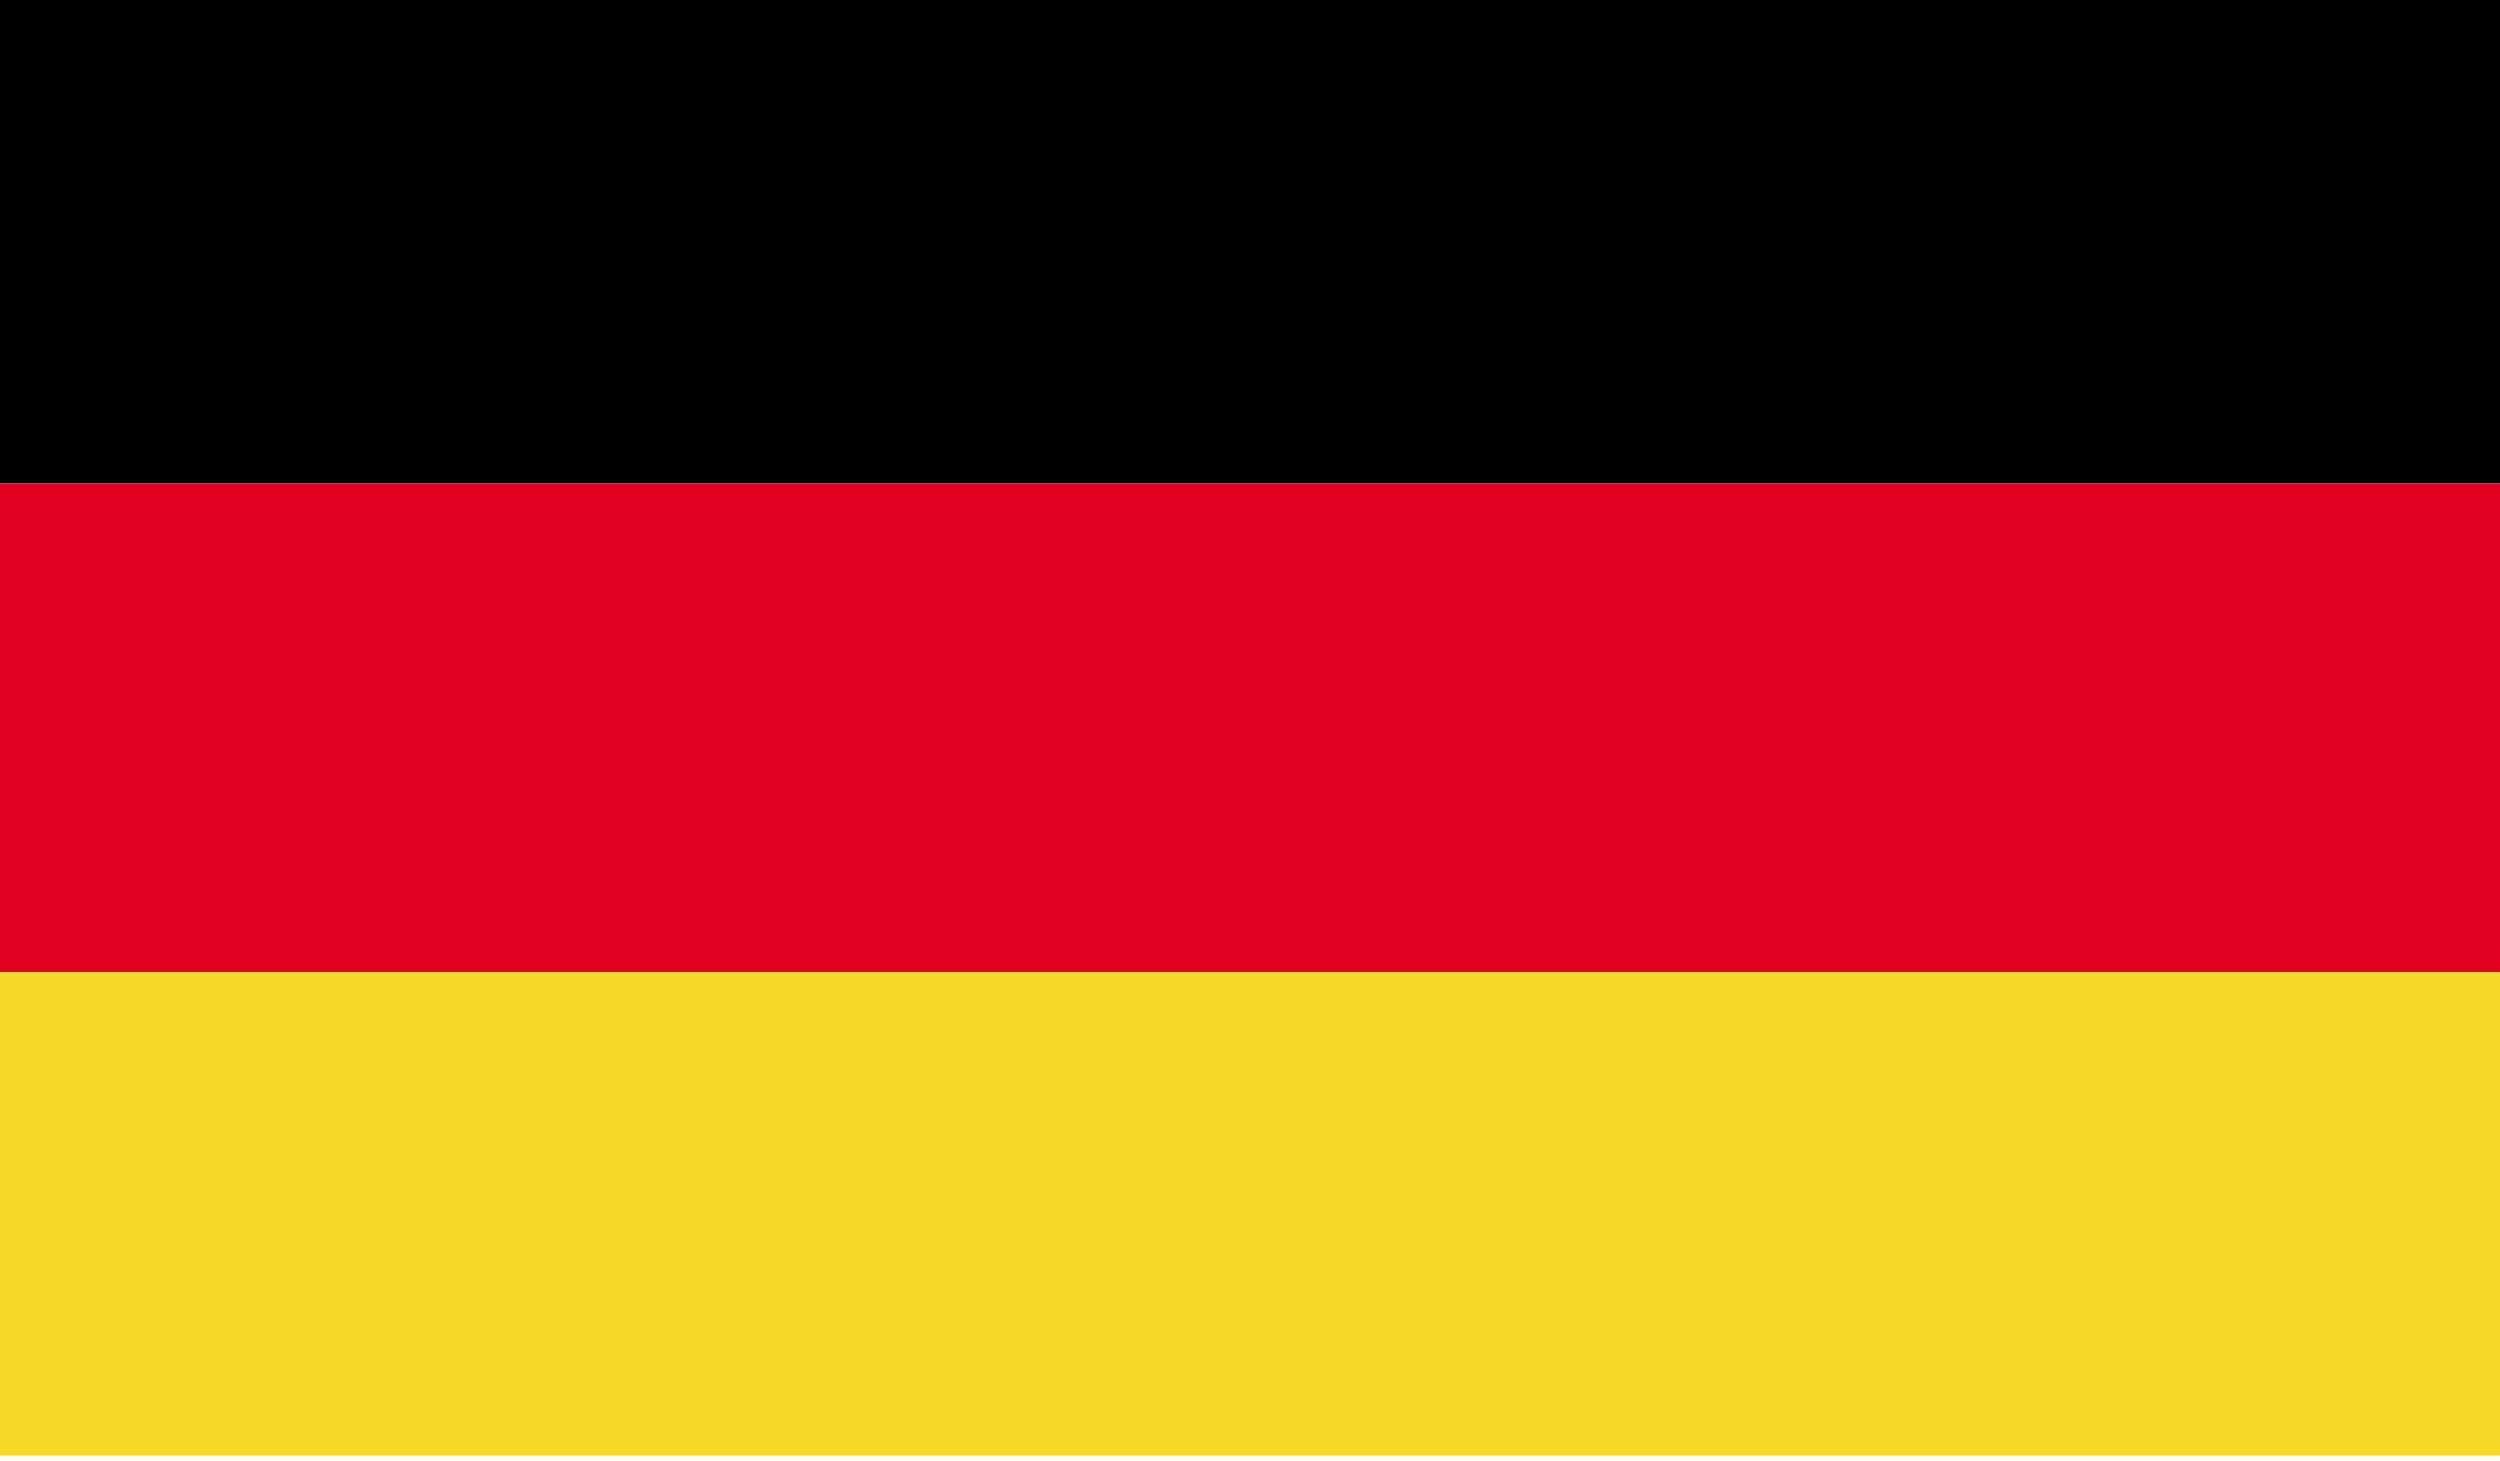 <?xml version="1.0" encoding="utf-8"?>
<!-- Generator: Adobe Illustrator 21.0.2, SVG Export Plug-In . SVG Version: 6.00 Build 0)  -->
<svg version="1.1" id="Layer_1" xmlns="http://www.w3.org/2000/svg" xmlns:xlink="http://www.w3.org/1999/xlink" x="0px" y="0px"
	 viewBox="0 0 45 26.3" style="enable-background:new 0 0 45 26.3;" xml:space="preserve">
<style type="text/css">
	.st0{clip-path:url(#SVGID_2_);}
	.st1{clip-path:url(#SVGID_2_);fill:#E1001F;}
	.st2{clip-path:url(#SVGID_2_);fill:#F6D928;}
	.st3{clip-path:url(#SVGID_2_);fill:none;}
</style>
<g id="GERMANY_2_">
	<g>
		<defs>
			<rect id="SVGID_1_" y="0" width="45" height="26.2"/>
		</defs>
		<clipPath id="SVGID_2_">
			<use xlink:href="#SVGID_1_"  style="overflow:visible;"/>
		</clipPath>
		<rect y="0" class="st0" width="45" height="8.7"/>
		<rect y="8.7" class="st1" width="45" height="8.8"/>
		<rect y="17.5" class="st2" width="45" height="8.8"/>
		<rect y="0" class="st3" width="45" height="26.2"/>
	</g>
</g>
</svg>
